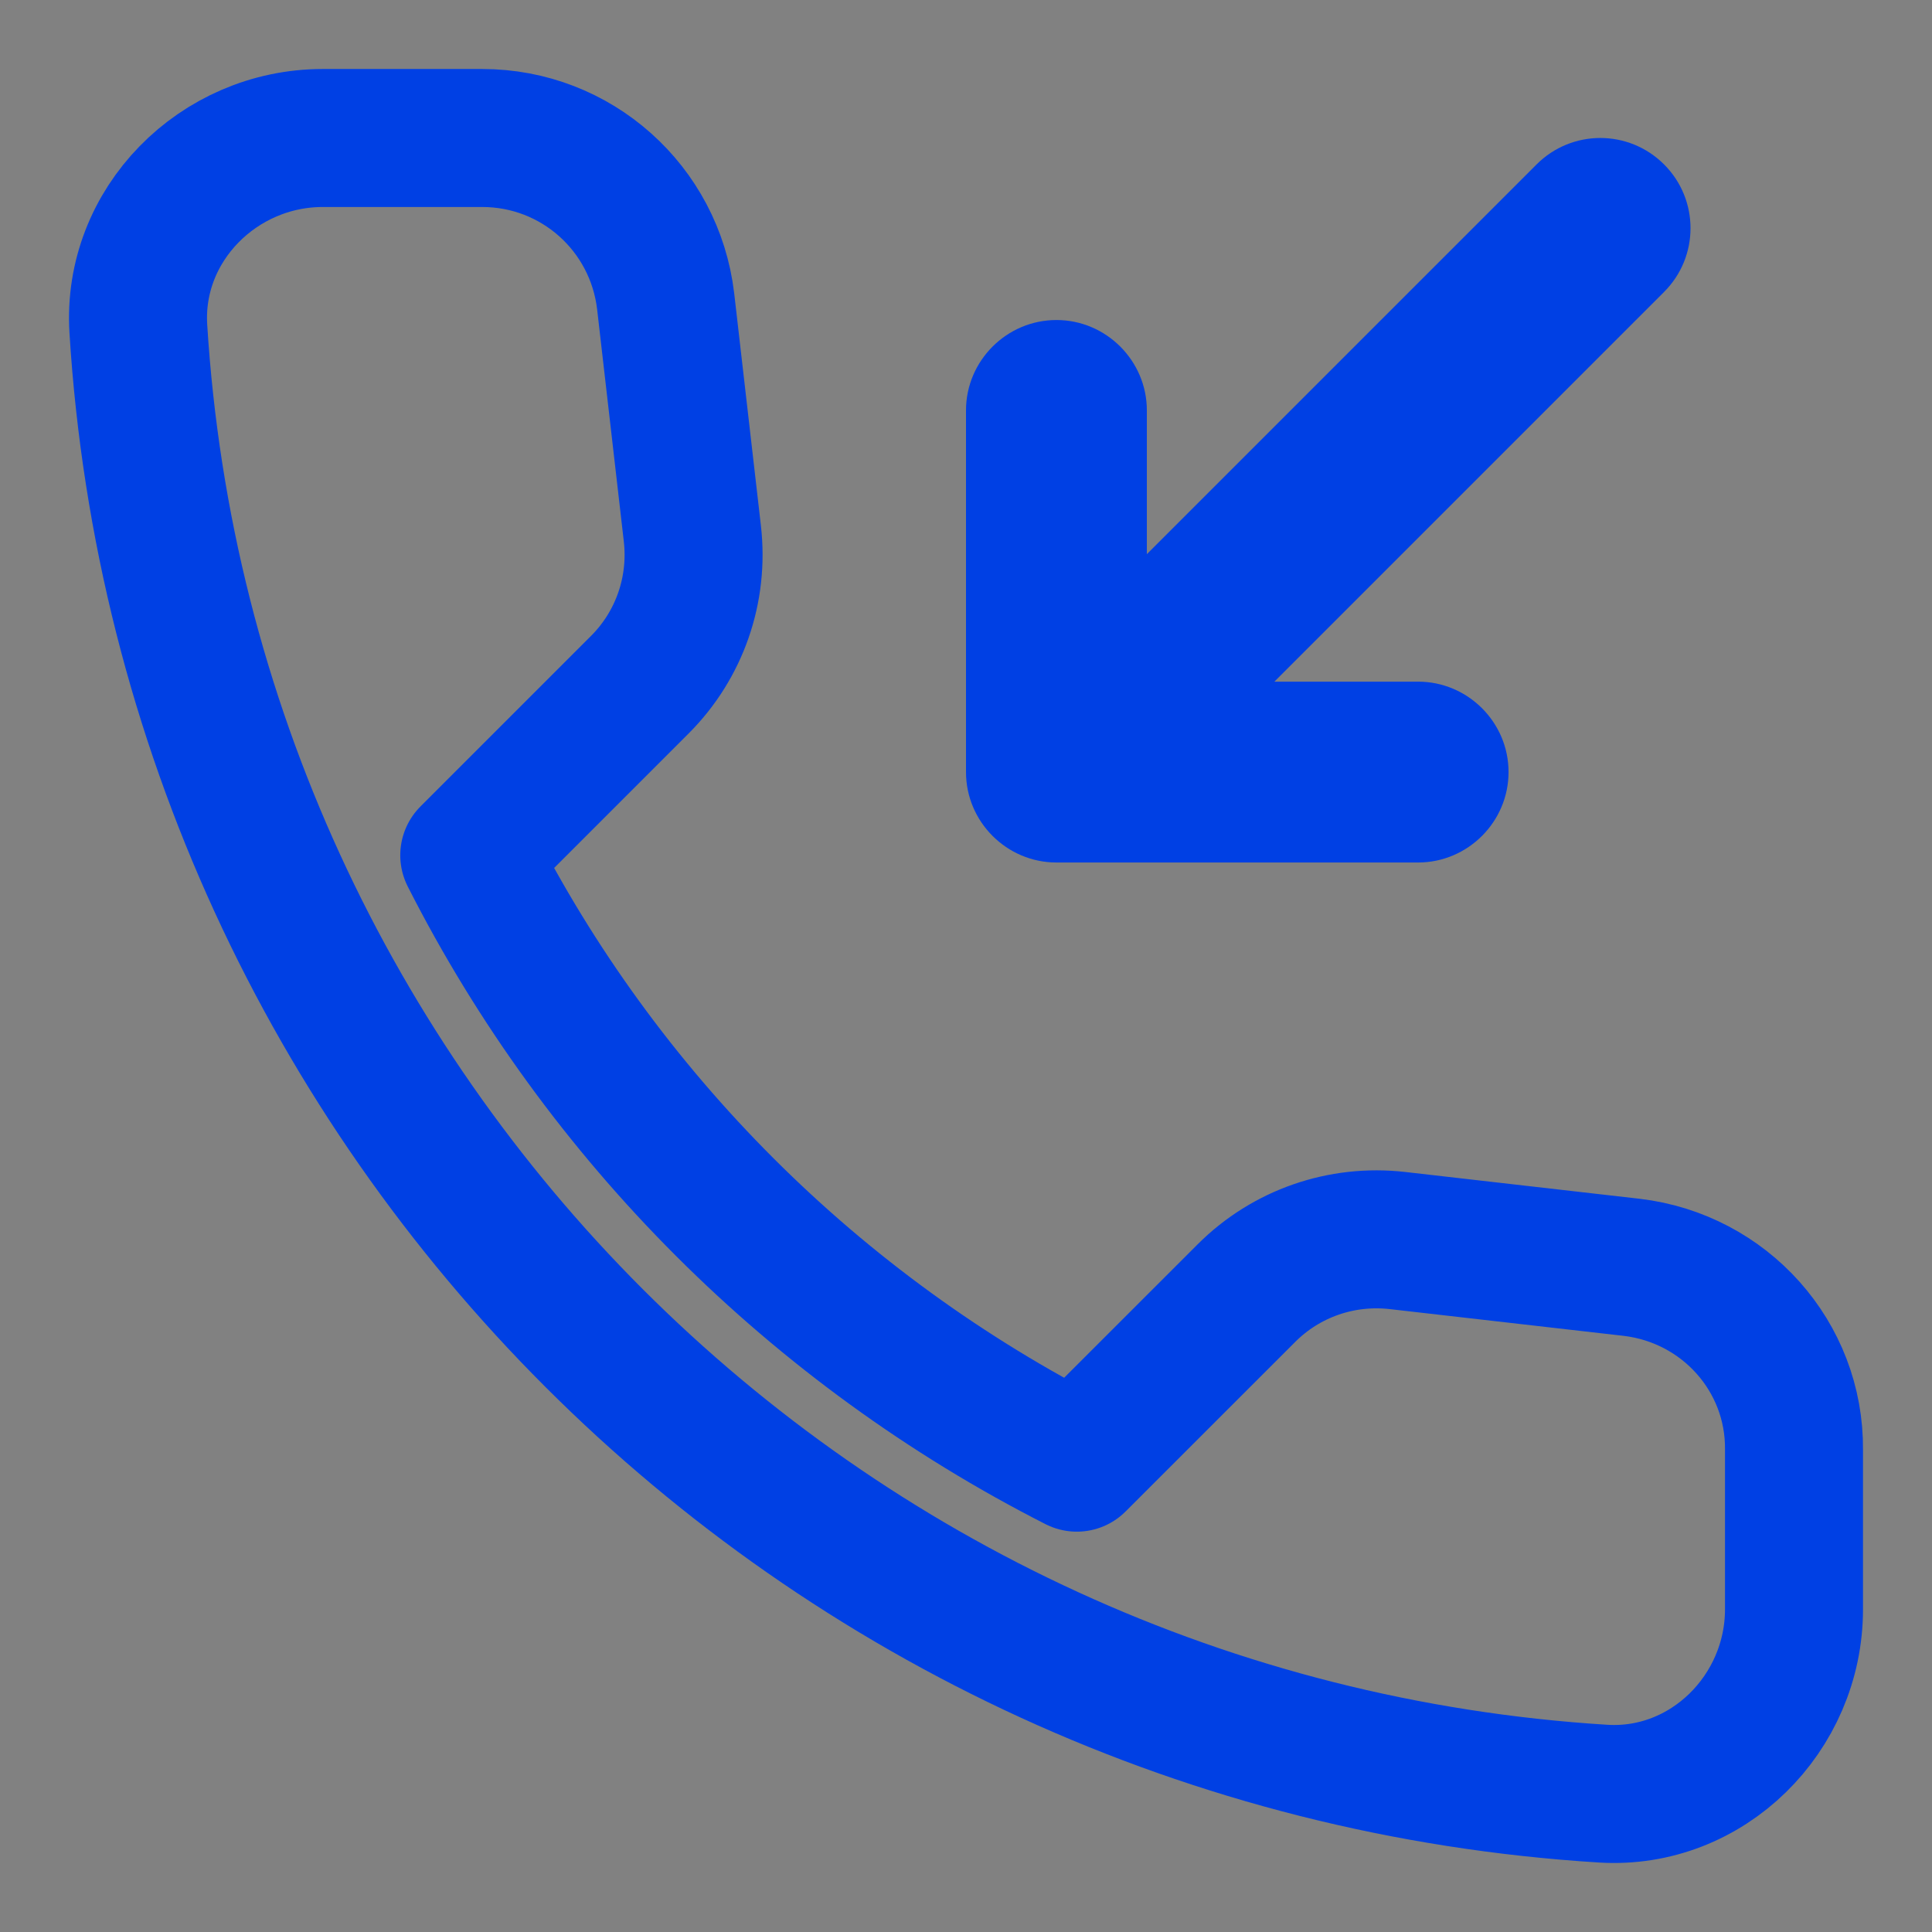 <svg xmlns="http://www.w3.org/2000/svg" width="28" height="28" viewBox="0 0 28 28"><rect x="0" y="0" width="28" height="28" fill="#808080" stroke="none"/><g fill="none" fill-rule="evenodd"><rect width="28" height="28" fill="#FFF" fill-opacity=".01"/><path stroke="#0040E4" stroke-linejoin="round" stroke-width="2" d="M23.648,18.367 L20.255,17.979 C19.44,17.886 18.638,18.167 18.064,18.741 L15.606,21.198 C11.825,19.275 8.725,16.188 6.801,12.395 L9.273,9.923 C9.847,9.349 10.128,8.547 10.034,7.731 L9.647,4.365 C9.487,3.016 8.351,2 6.988,2 L4.677,2 C3.167,2 1.911,3.257 2.005,4.766 C2.713,16.176 11.838,25.287 23.234,25.995 C24.744,26.088 26,24.833 26,23.323 L26,21.012 C26.013,19.662 24.998,18.527 23.648,18.367 Z"/><path fill="#0040E4" d="M15.311,12.5 L20.552,12.5 C21.273,12.5 21.863,11.91 21.863,11.189 C21.863,10.468 21.273,9.879 20.552,9.879 L18.469,9.879 L24.117,4.231 C24.628,3.72 24.628,2.894 24.117,2.383 C23.606,1.872 22.78,1.872 22.269,2.383 L16.621,8.031 L16.621,5.948 C16.621,5.228 16.031,4.638 15.311,4.638 C14.59,4.638 14,5.228 14,5.948 L14,11.189 C14,11.91 14.59,12.5 15.311,12.5 Z"/></g></svg>